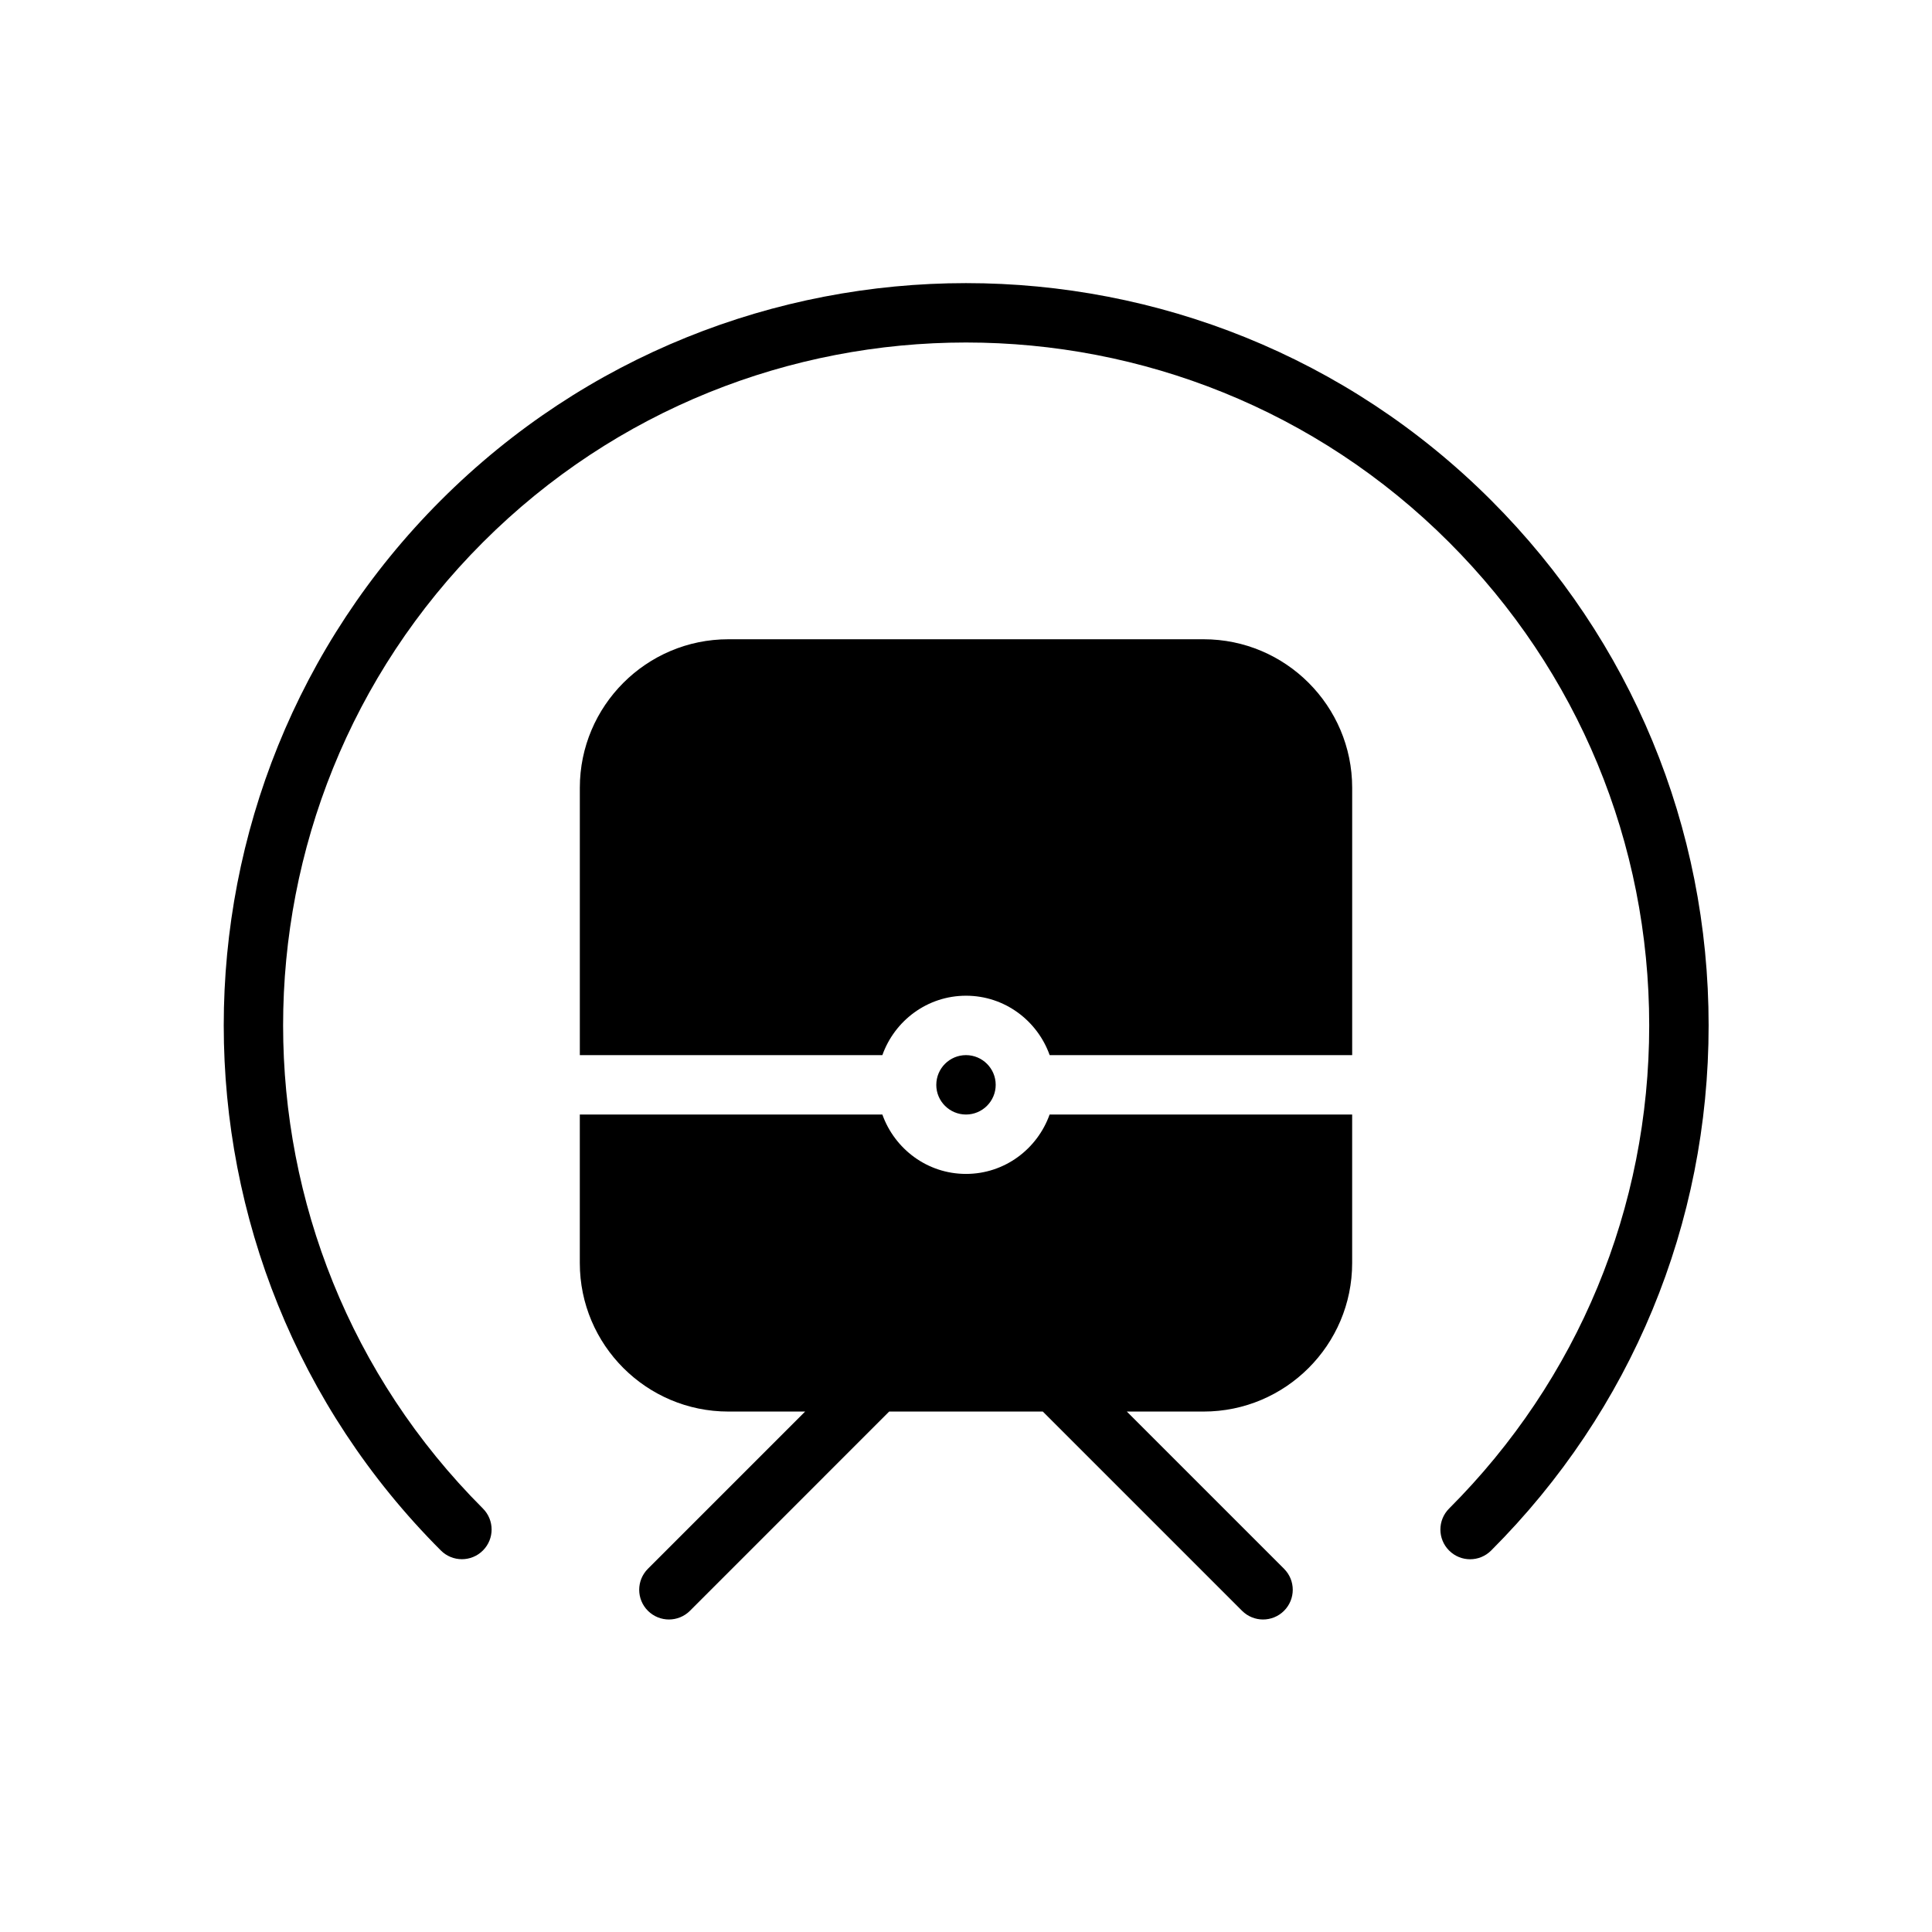 <?xml version="1.0" encoding="UTF-8"?>
<!-- The Best Svg Icon site in the world: iconSvg.co, Visit us! https://iconsvg.co -->
<svg fill="#000000" width="800px" height="800px" version="1.1" viewBox="144 144 512 512" xmlns="http://www.w3.org/2000/svg">
 <g>
  <path d="m539.16 276.58c-76.738-76.738-201.59-76.73-278.32 0-76.73 76.738-76.73 201.58 0 278.32 1.535 1.535 3.551 2.305 5.566 2.305s4.031-0.77 5.566-2.305c3.078-3.078 3.078-8.055 0-11.133-70.59-70.598-70.598-185.46 0-256.05 70.59-70.598 185.46-70.605 256.06 0 34.188 34.203 53.023 79.672 53.023 128.04s-18.836 93.828-53.027 128.02c-3.078 3.078-3.078 8.055 0 11.133s8.055 3.078 11.133 0c37.164-37.164 57.641-86.586 57.641-139.16s-20.477-102-57.641-139.17z"/>
  <path d="m407.87 431.49c0-4.344-3.535-7.871-7.871-7.871s-7.863 3.519-7.871 7.863l-0.004 0.008v0.008c0 4.344 3.535 7.863 7.875 7.863 4.336 0 7.871-3.527 7.871-7.871z"/>
  <path d="m462.98 313.41h-125.96c-21.703 0-39.359 17.656-39.359 39.359v70.848h80.176c3.258-9.141 11.918-15.742 22.168-15.742s18.91 6.606 22.168 15.742h80.168v-70.848c0-21.703-17.656-39.359-39.359-39.359z"/>
  <path d="m400 455.1c-10.25 0-18.902-6.606-22.168-15.742h-80.176v39.359c0 21.703 17.656 39.359 39.359 39.359h20.355l-41.668 41.668c-3.078 3.078-3.078 8.055 0 11.133 1.543 1.531 3.559 2.305 5.574 2.305s4.031-0.77 5.566-2.305l52.797-52.801h40.715l52.797 52.797c1.535 1.535 3.551 2.309 5.566 2.309s4.031-0.77 5.566-2.305c3.078-3.078 3.078-8.055 0-11.133l-41.668-41.668h20.359c21.703 0 39.359-17.656 39.359-39.359v-39.359h-80.176c-3.262 9.141-11.914 15.742-22.16 15.742z"/>
 </g>
</svg>